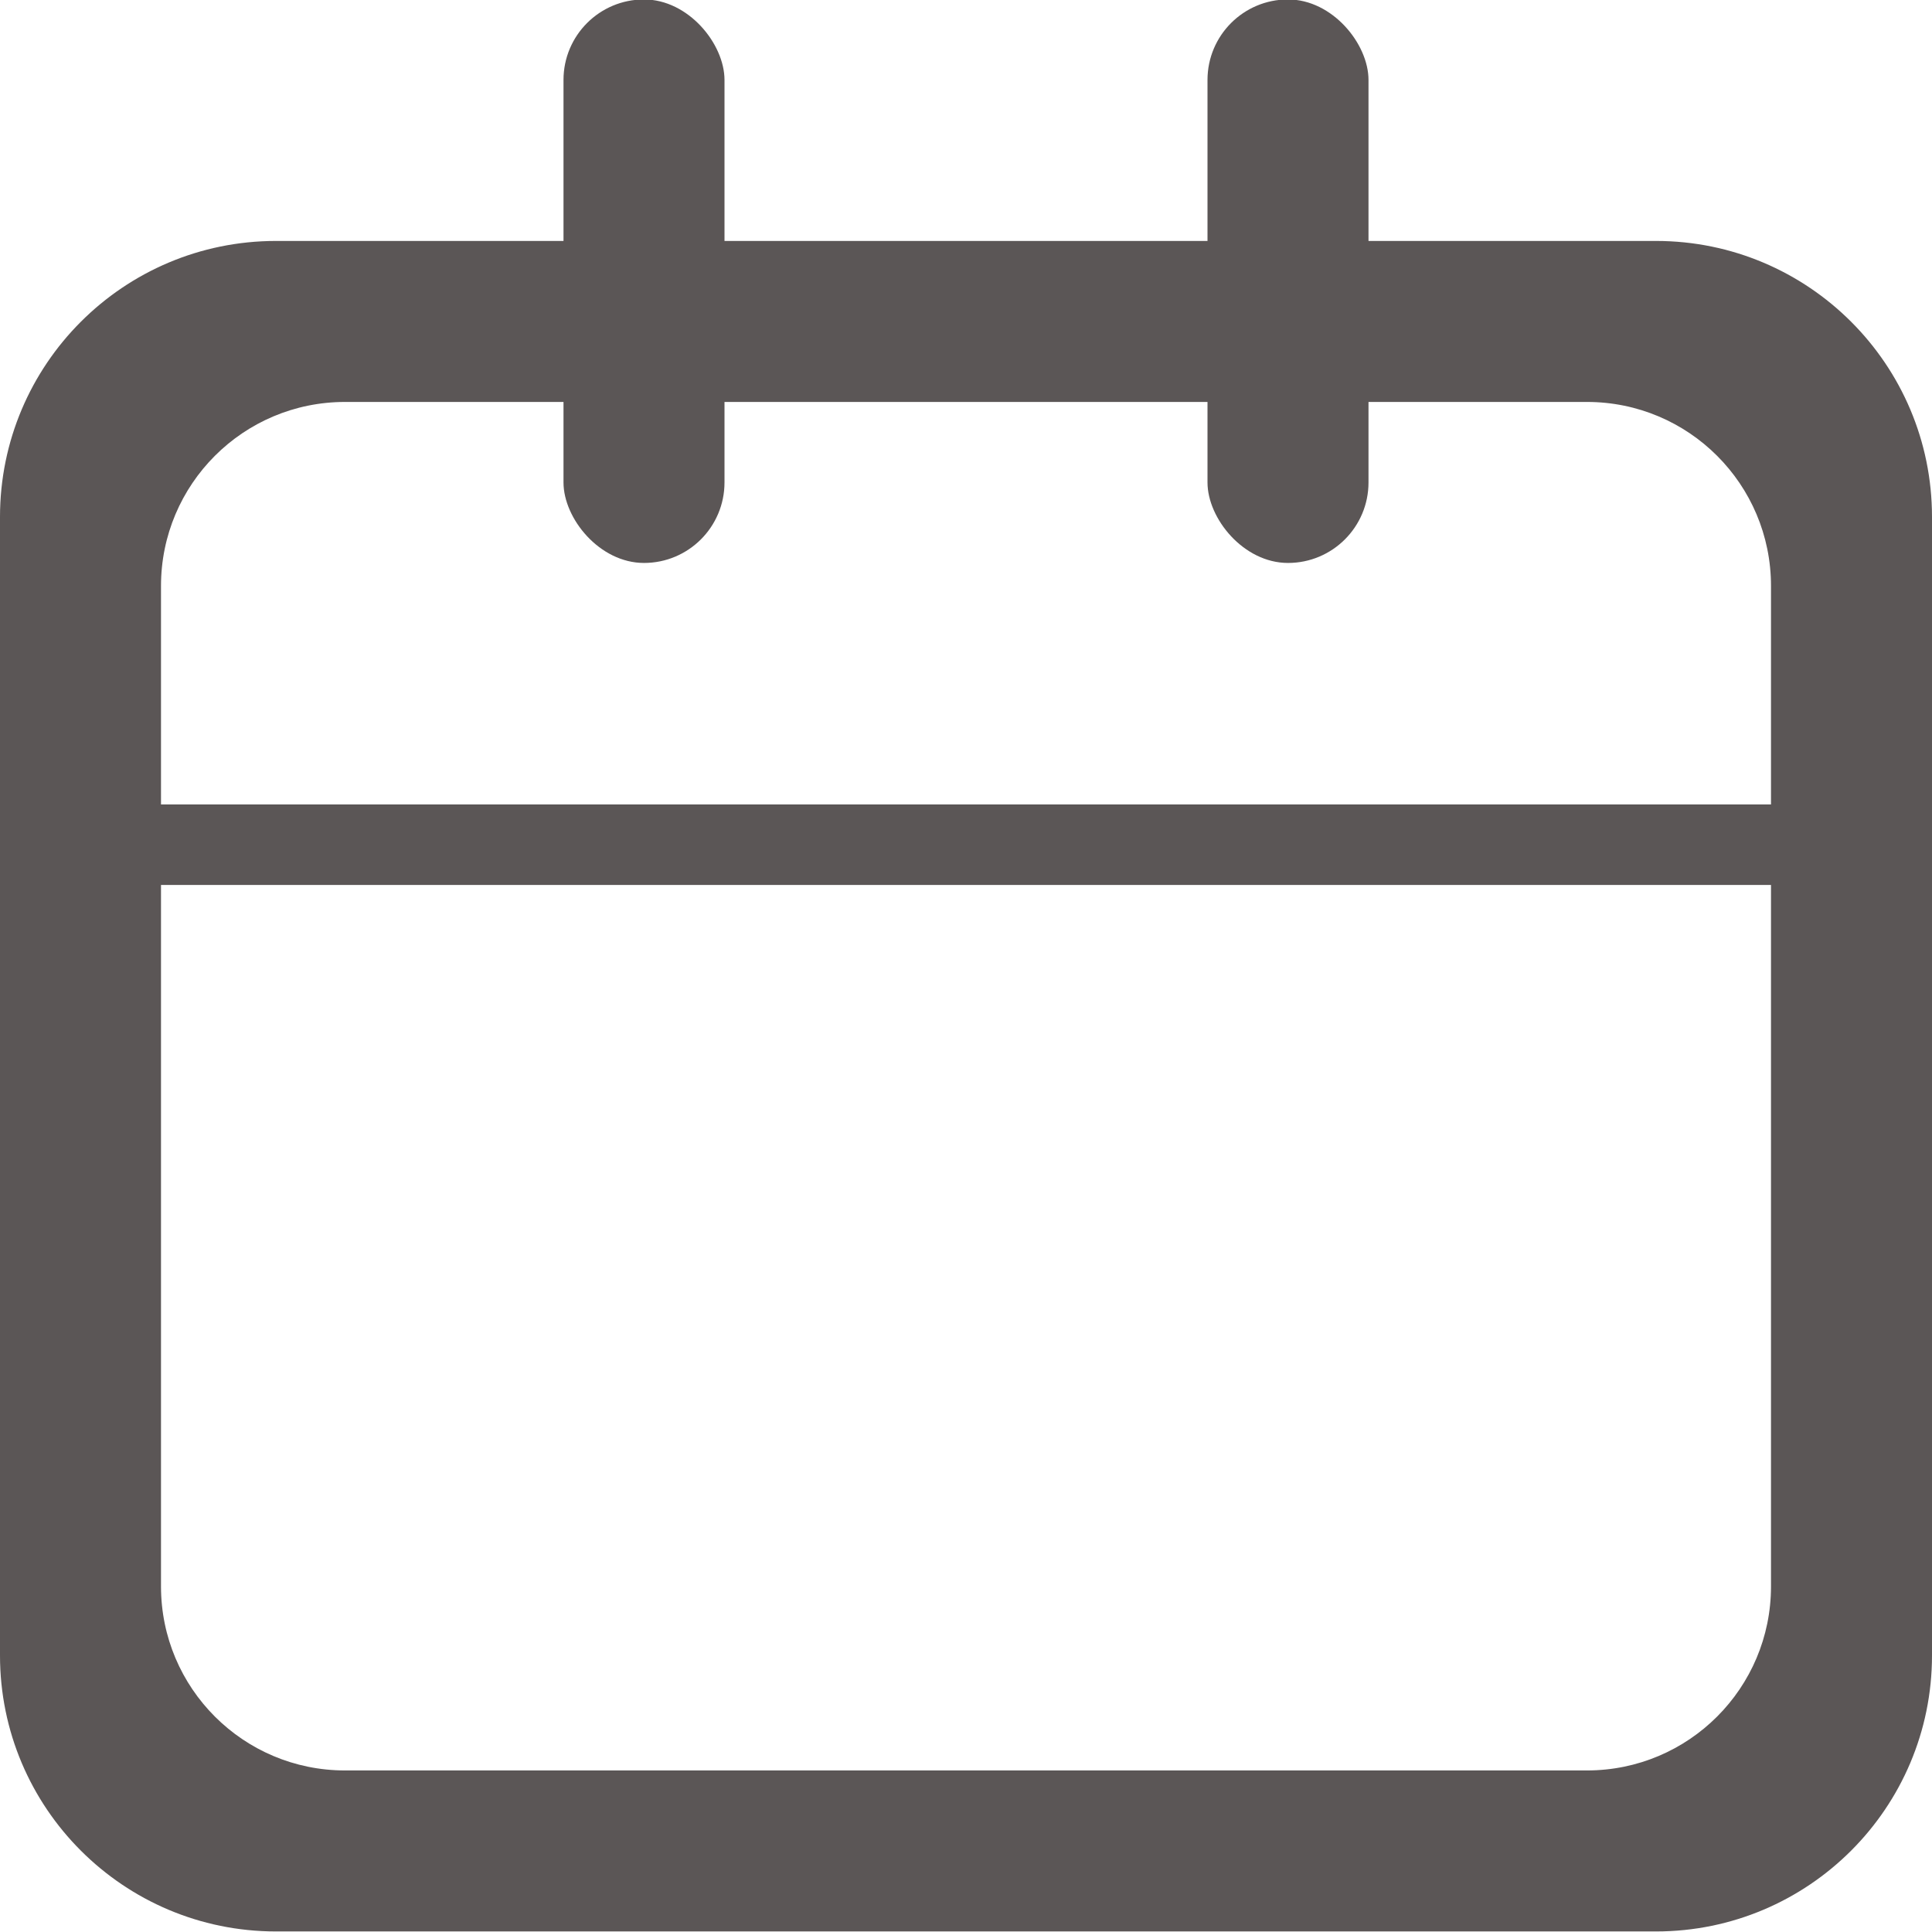 <svg width="21" height="21" viewBox="0 0 21 21" fill="none" xmlns="http://www.w3.org/2000/svg">
<path fill-rule="evenodd" clip-rule="evenodd" d="M0 5.619C0 3.962 1.343 2.619 3 2.619H18C19.657 2.619 21 3.962 21 5.619V17.994C21 19.651 19.657 20.994 18 20.994H3C1.343 20.994 0 19.651 0 17.994V5.619ZM1.75 6.369C1.75 5.264 2.645 4.369 3.75 4.369H17.25C18.355 4.369 19.25 5.264 19.25 6.369V8.744H1.75V6.369ZM17.25 19.244C18.355 19.244 19.25 18.349 19.25 17.244V9.619L1.75 9.619L1.75 17.244C1.75 18.349 2.645 19.244 3.75 19.244L17.25 19.244Z" fill="#5B5656"/>
<rect x="6.125" y="-0.006" width="1.75" height="6.125" rx="0.875" fill="#5B5656"/>
<rect x="13.125" y="-0.006" width="1.75" height="6.125" rx="0.875" fill="#5B5656"/>
</svg>
